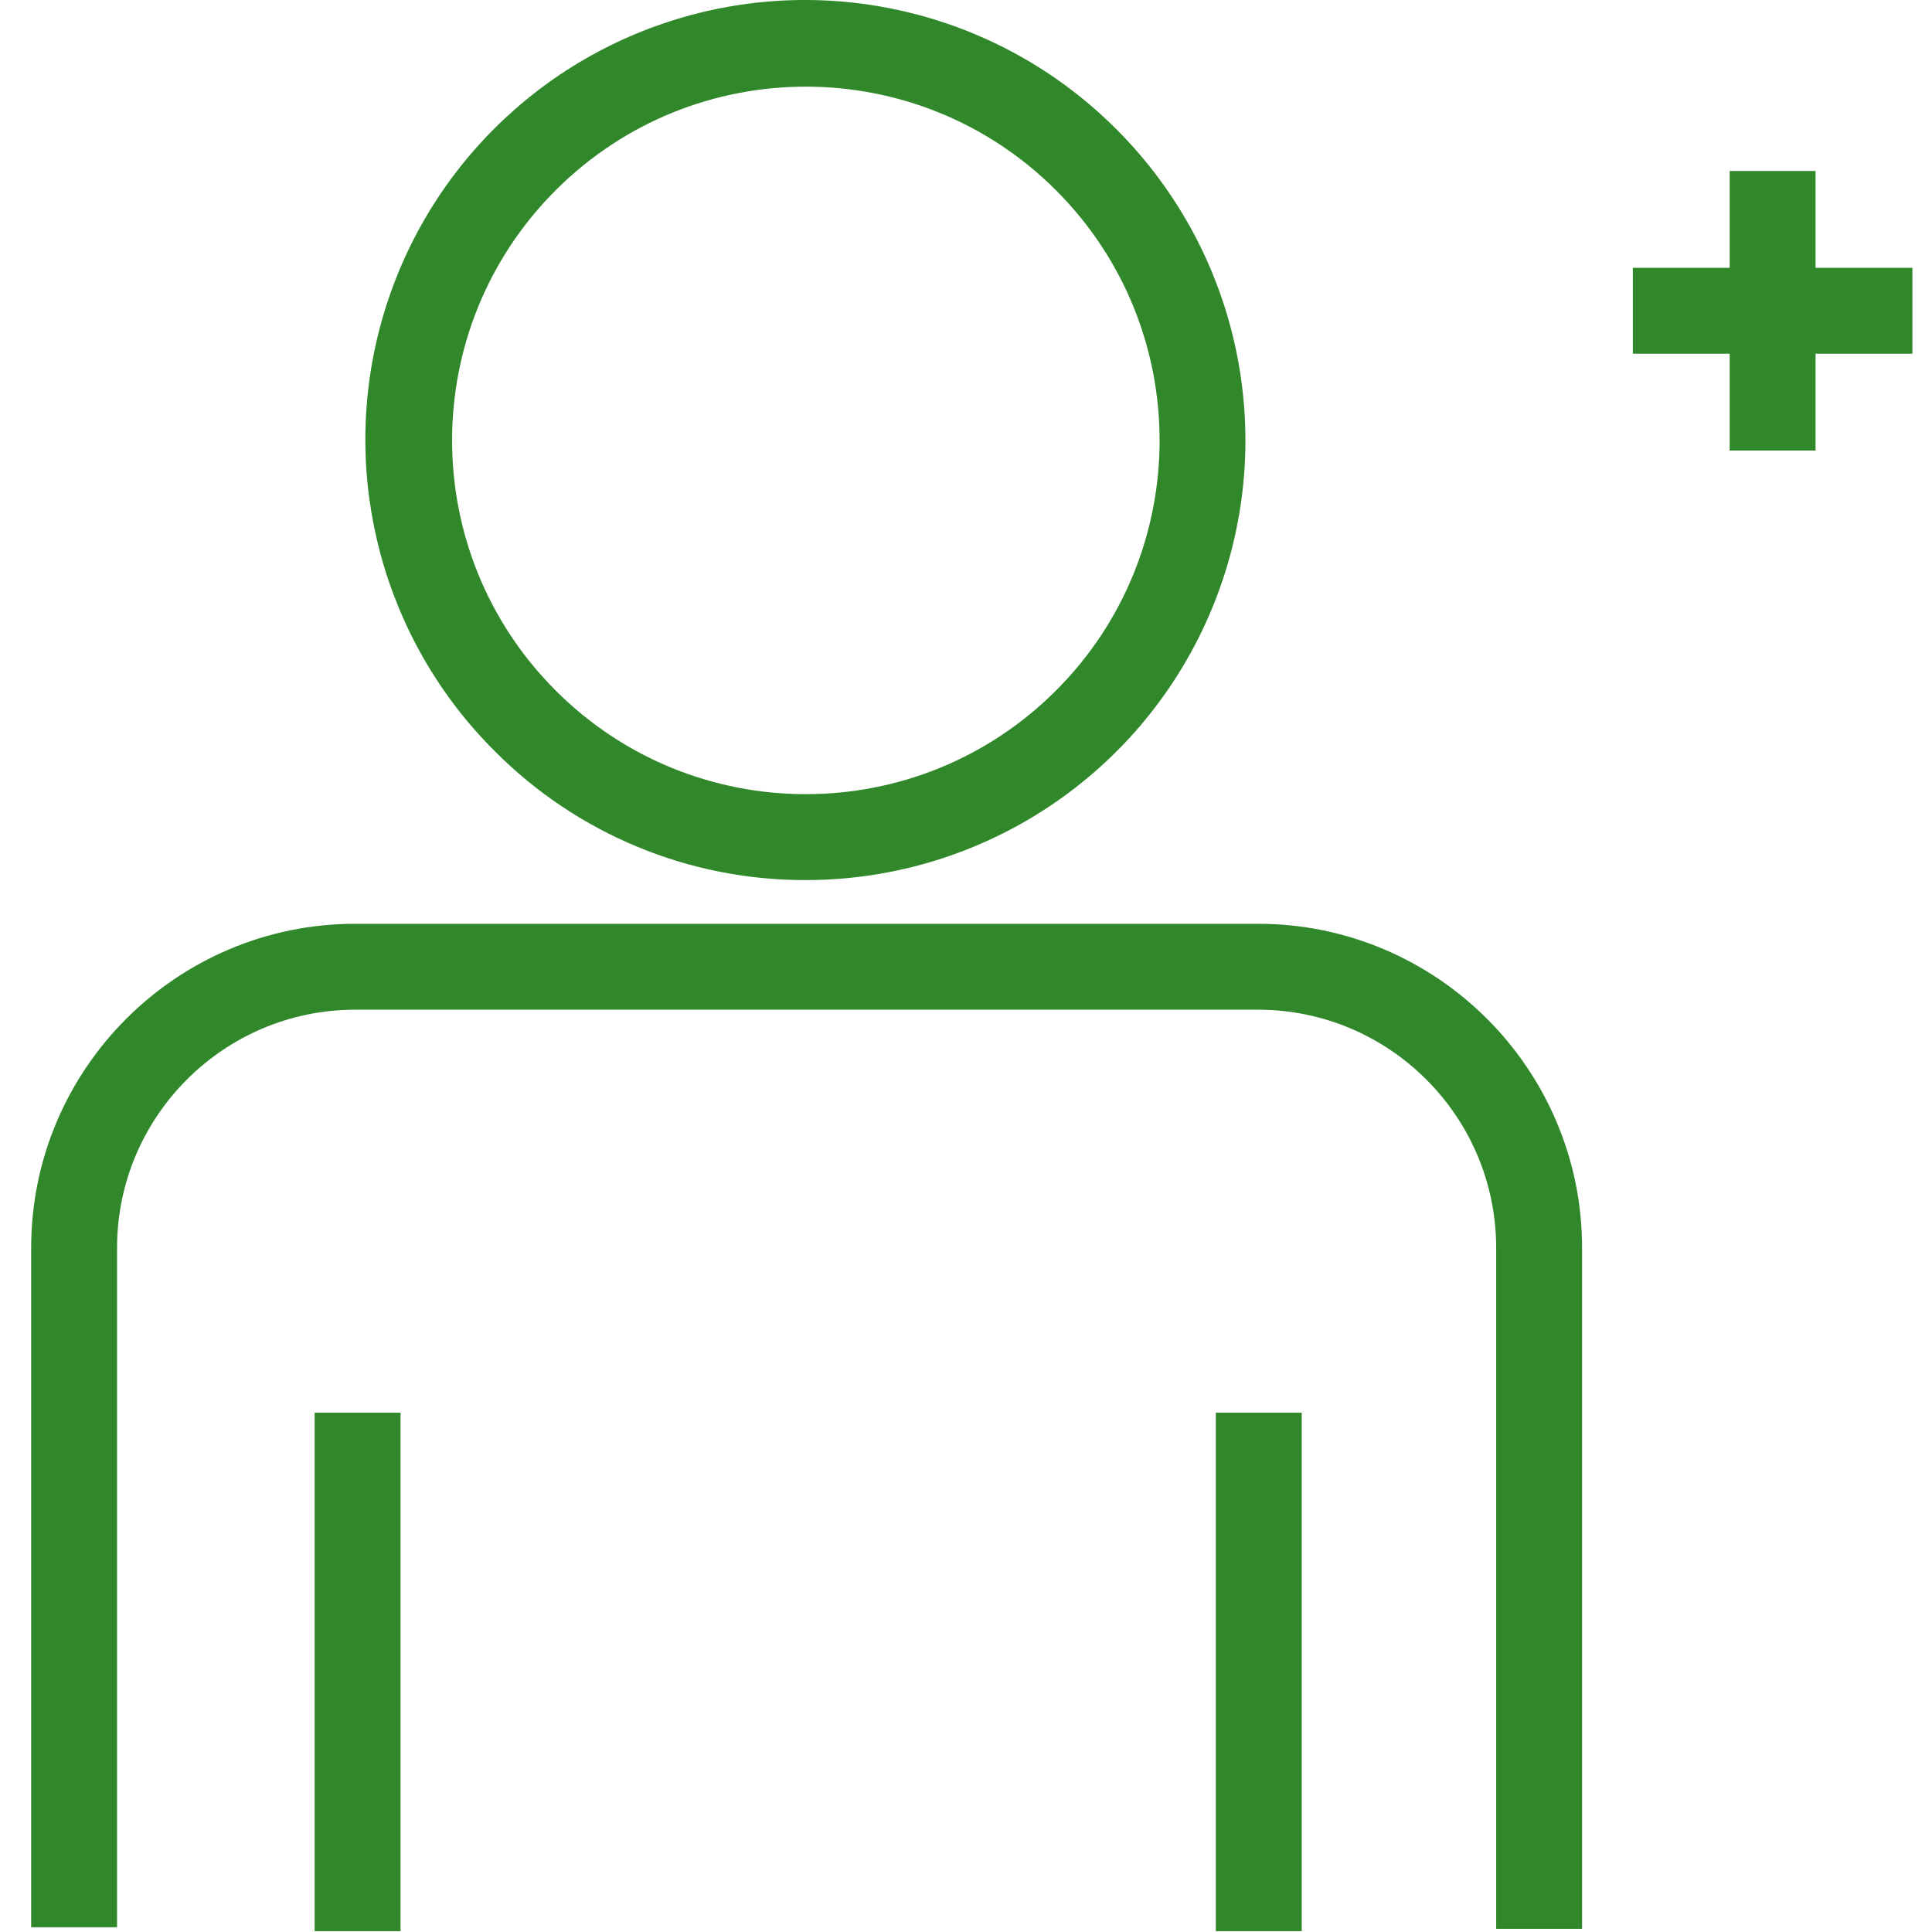 <?xml version="1.0" encoding="UTF-8"?>
<svg width="124px" height="124px" viewBox="0 0 124 124" version="1.1" xmlns="http://www.w3.org/2000/svg" xmlns:xlink="http://www.w3.org/1999/xlink">
    <title>Icons/Brand Icons/prospective member</title>
    <desc>prospective member icon</desc>
<g id="Icons/Brand-Icons/prospective-member" stroke="none" stroke-width="1" fill="none" fill-rule="evenodd" opacity="0.98">
        <g id="Digital_icon_prospective_member" transform="translate(2, -0)" fill="#2D8627">
            <path d="M78.741,59.291 L20.8,59.291 C9.331,59.291 0,68.622 0,80.092 L0,123.697 L5.513,123.697 L5.513,80.092 C5.513,71.662 12.371,64.805 20.8,64.805 L78.741,64.805 C87.17,64.805 94.027,71.662 94.027,80.092 L94.027,123.797 L99.541,123.797 L99.541,80.092 C99.541,68.622 90.21,59.291 78.741,59.291 Z" id="Path"></path>
            <rect id="Rectangle" x="76.034" y="90.667" width="5.513" height="33.281"></rect>
            <rect id="Rectangle" x="18.194" y="90.667" width="5.513" height="33.281"></rect>
            <path d="M49.72,56.485 C61.133,56.482 71.42,49.606 75.786,39.063 C80.153,28.519 77.738,16.383 69.669,8.313 C62.546,1.156 52.141,-1.649 42.386,0.956 C32.631,3.562 25.011,11.182 22.405,20.937 C19.8,30.692 22.605,41.097 29.762,48.219 C35.044,53.53 42.231,56.506 49.72,56.485 Z M33.665,12.211 C42.532,3.345 56.908,3.345 65.775,12.211 C74.642,21.078 74.642,35.454 65.775,44.321 C56.908,53.188 42.532,53.188 33.665,44.321 C24.799,35.454 24.799,21.078 33.665,12.211 L33.665,12.211 Z" id="Shape"></path>
            <polygon id="Path" points="120.742 17.189 114.527 17.189 114.527 10.974 109.014 10.974 109.014 17.189 102.799 17.189 102.799 22.703 109.014 22.703 109.014 28.918 114.527 28.918 114.527 22.703 120.742 22.703"></polygon>
        </g>
    </g>
</svg>